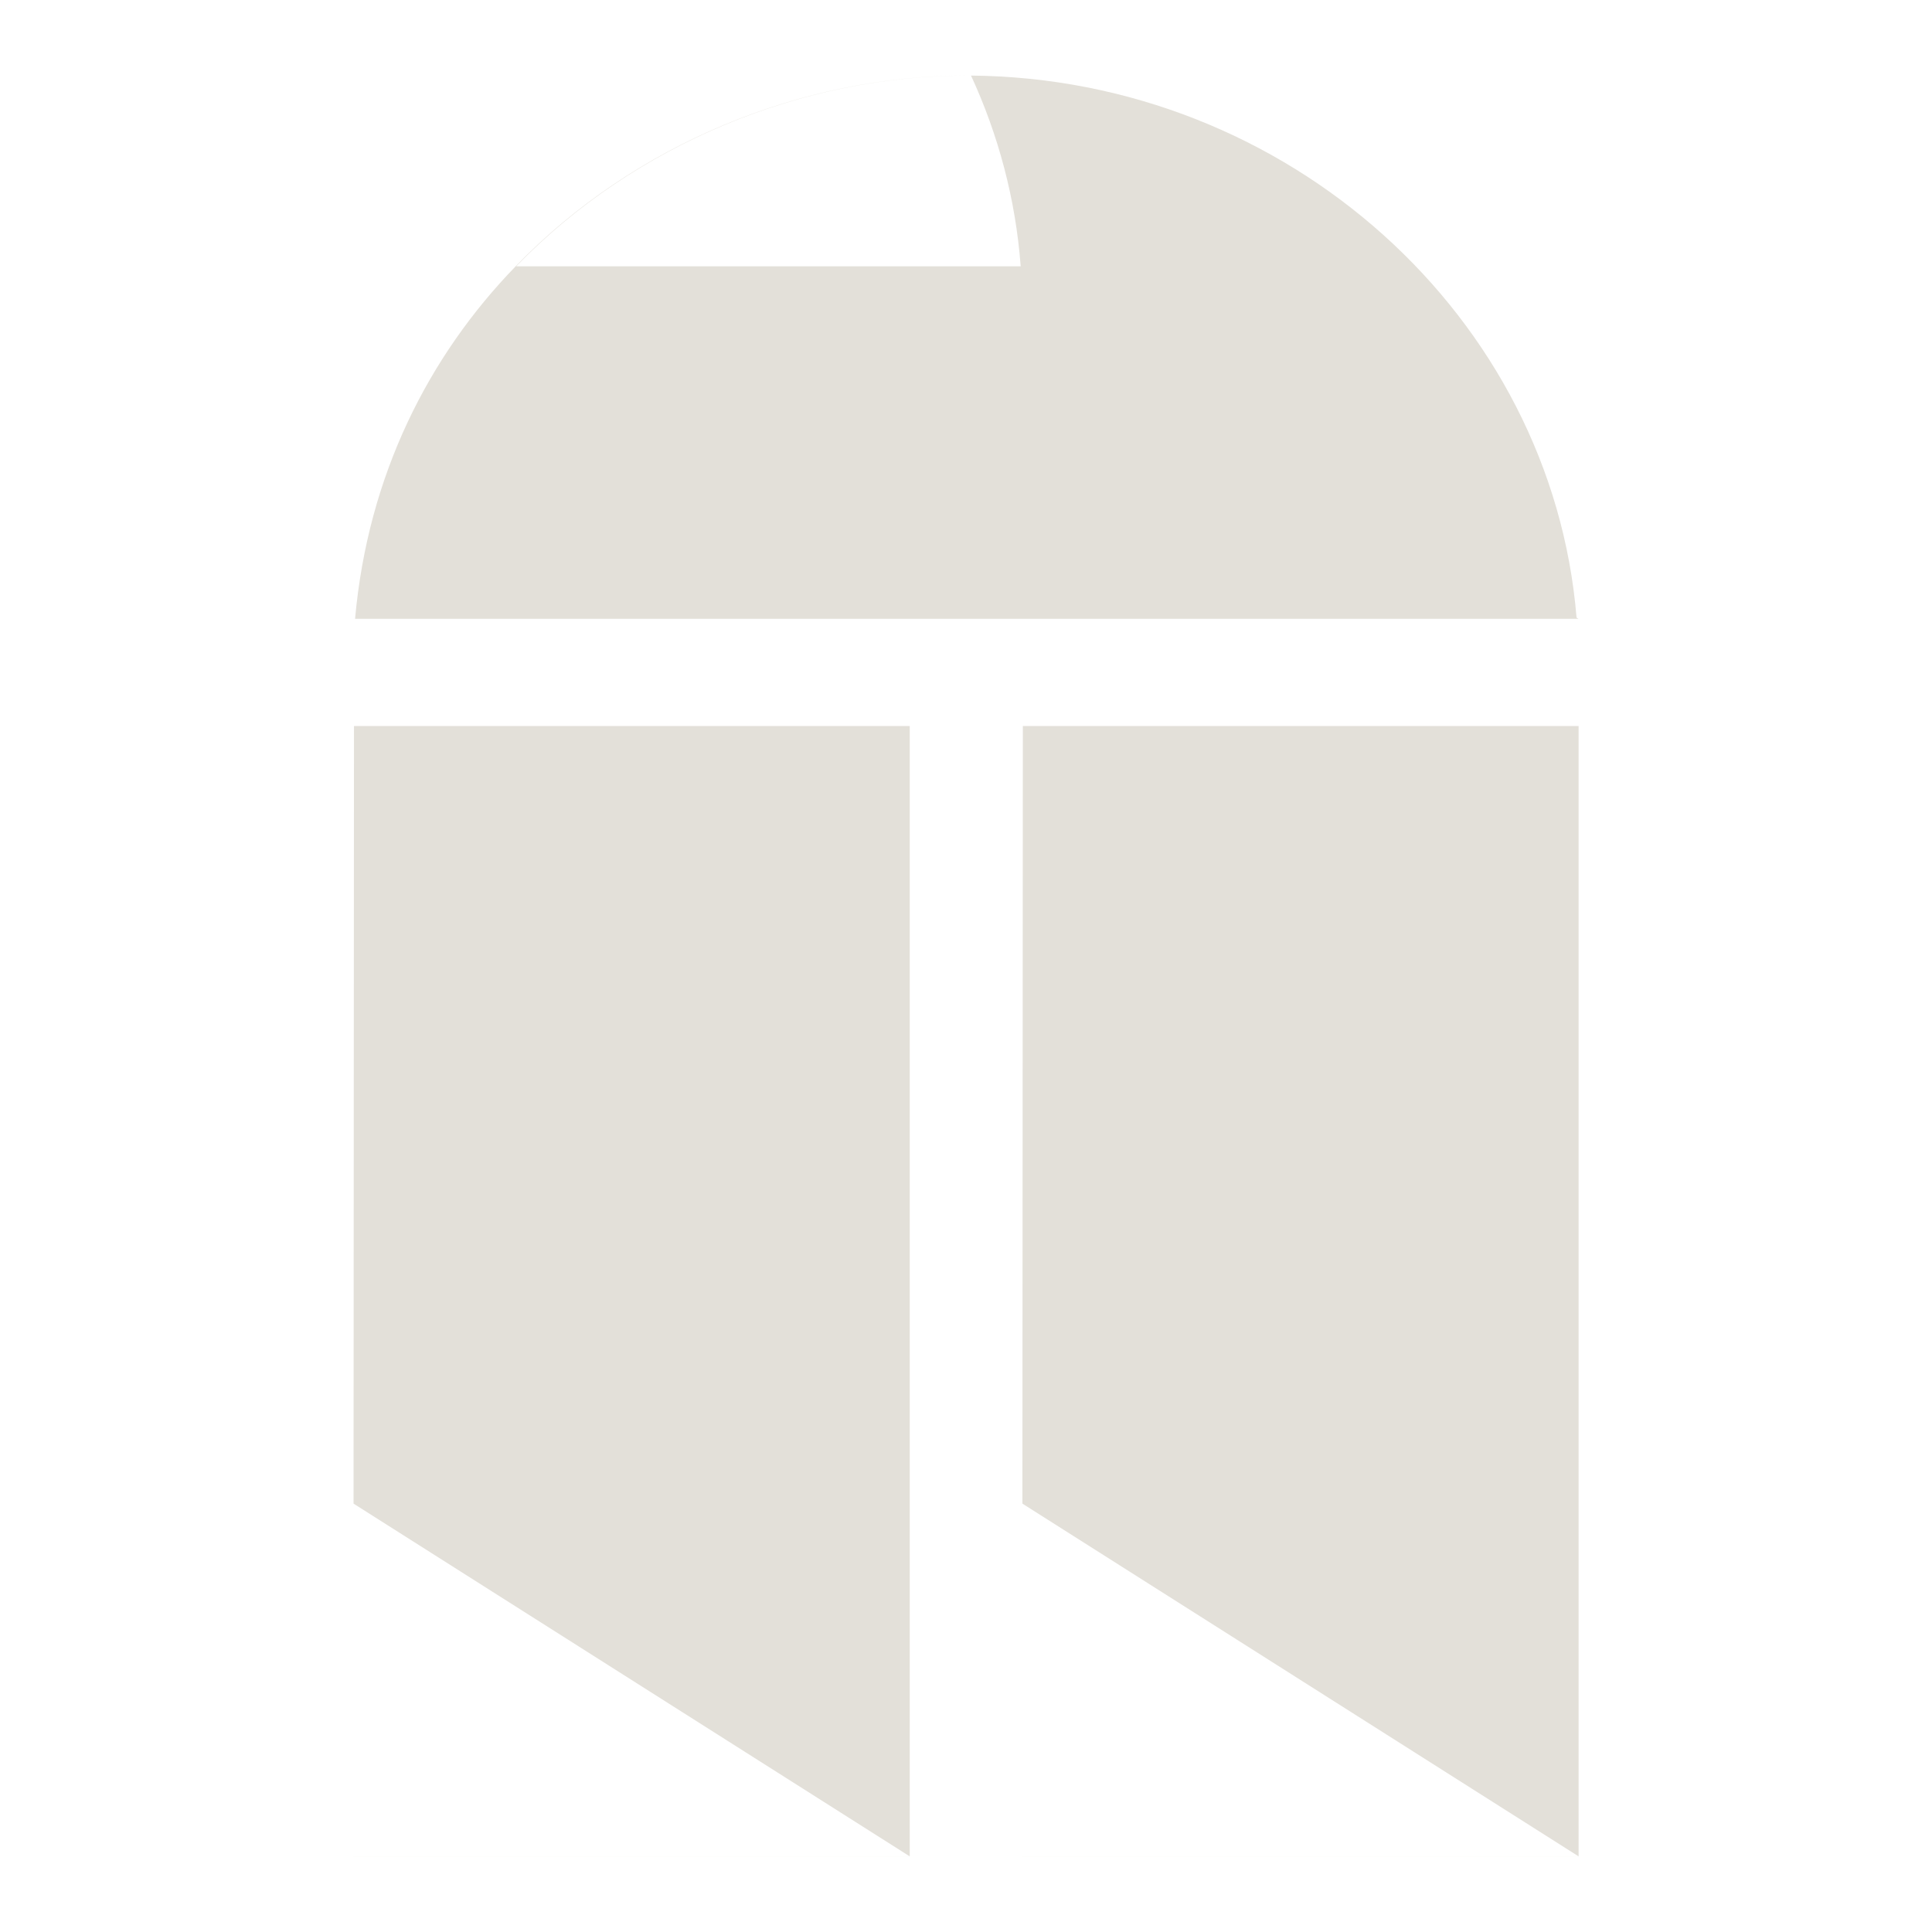 <svg width="128" height="128" viewBox="0 0 128 128" fill="none" xmlns="http://www.w3.org/2000/svg">
<path fill-rule="evenodd" clip-rule="evenodd" d="M23.524 40.998H104.452V40.997H104.579L104.475 40.935L104.451 40.919C102.818 21.019 85.329 5.173 64.3 5.007H63.967C53.2 5.007 42.038 9.495 34.166 17.641C28.397 23.584 24.378 31.481 23.524 40.998ZM67.623 17.643H34.198C42.07 9.497 53.233 5.008 63.999 5.008H64.333C66.145 8.936 67.29 13.196 67.623 17.643ZM23.452 48.1H60.272V122.989V122.993H23.41V122.989H60.272L23.423 99.619L23.452 48.1ZM104.586 48.1H67.766L67.737 99.619L104.586 122.989V48.1ZM104.586 122.989H67.724V122.993H104.586V122.989Z" fill="#E3E0D9"/>
</svg>
